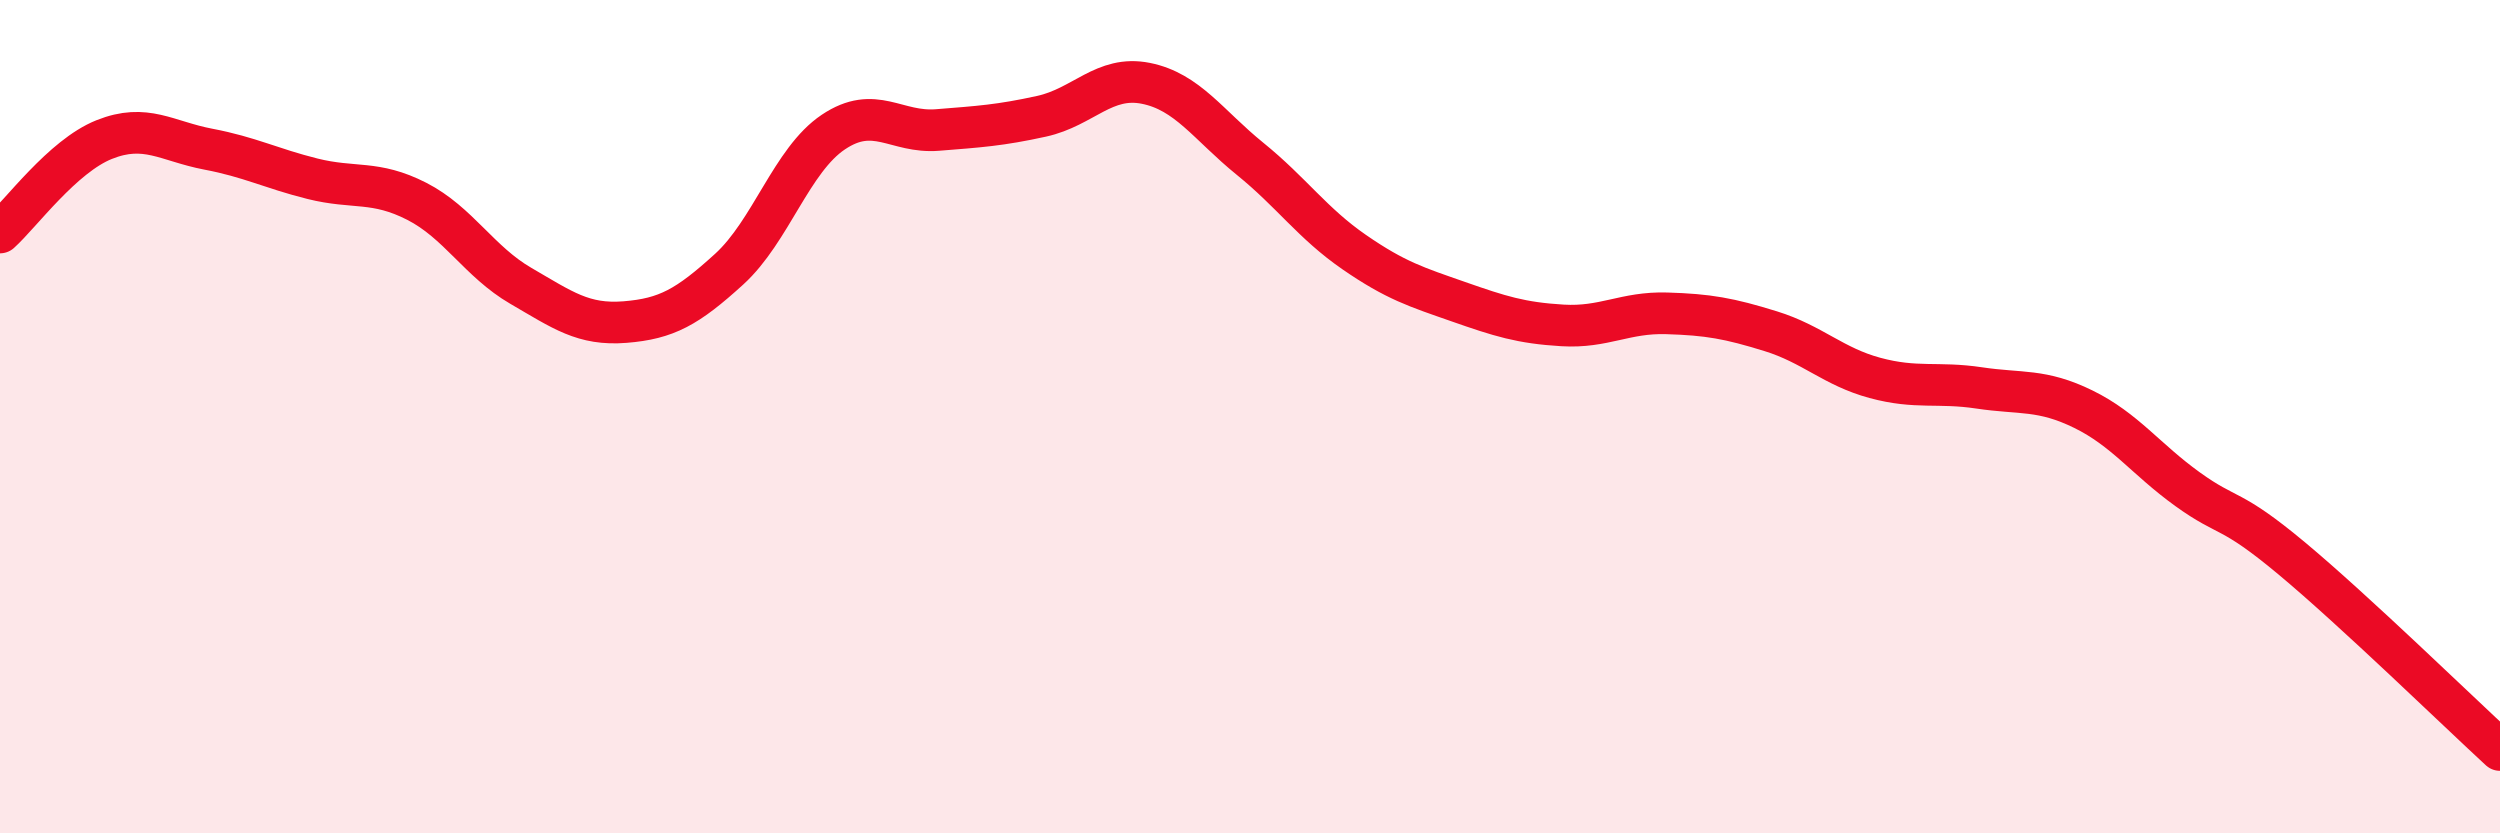 
    <svg width="60" height="20" viewBox="0 0 60 20" xmlns="http://www.w3.org/2000/svg">
      <path
        d="M 0,5.58 C 0.5,5.13 1.5,3.75 2.5,3.35 C 3.5,2.95 4,3.39 5,3.58 C 6,3.77 6.5,4.04 7.5,4.29 C 8.5,4.54 9,4.32 10,4.83 C 11,5.34 11.5,6.28 12.5,6.86 C 13.5,7.44 14,7.81 15,7.73 C 16,7.65 16.5,7.37 17.5,6.46 C 18.5,5.55 19,3.84 20,3.17 C 21,2.5 21.5,3.2 22.5,3.12 C 23.5,3.04 24,3.01 25,2.79 C 26,2.57 26.5,1.8 27.5,2 C 28.5,2.2 29,3 30,3.81 C 31,4.62 31.5,5.36 32.5,6.05 C 33.5,6.74 34,6.89 35,7.24 C 36,7.59 36.5,7.75 37.5,7.81 C 38.5,7.87 39,7.49 40,7.52 C 41,7.55 41.5,7.64 42.5,7.95 C 43.5,8.26 44,8.8 45,9.07 C 46,9.34 46.5,9.16 47.5,9.31 C 48.5,9.46 49,9.33 50,9.82 C 51,10.31 51.5,11.02 52.5,11.74 C 53.5,12.46 53.5,12.15 55,13.4 C 56.5,14.65 59,17.08 60,18L60 20L0 20Z"
        fill="#EB0A25"
        opacity="0.1"
        stroke-linecap="round"
        stroke-linejoin="round"
      />
      <path
        d="M 0,5.58 C 0.5,5.13 1.5,3.75 2.5,3.35 C 3.5,2.95 4,3.39 5,3.58 C 6,3.77 6.5,4.04 7.5,4.29 C 8.5,4.54 9,4.32 10,4.83 C 11,5.34 11.5,6.28 12.5,6.86 C 13.5,7.44 14,7.81 15,7.73 C 16,7.65 16.5,7.37 17.5,6.46 C 18.5,5.55 19,3.84 20,3.17 C 21,2.5 21.5,3.2 22.5,3.12 C 23.5,3.04 24,3.01 25,2.79 C 26,2.57 26.5,1.8 27.5,2 C 28.5,2.2 29,3 30,3.81 C 31,4.62 31.5,5.36 32.5,6.05 C 33.5,6.74 34,6.89 35,7.24 C 36,7.59 36.5,7.75 37.5,7.81 C 38.5,7.87 39,7.49 40,7.52 C 41,7.55 41.5,7.64 42.5,7.95 C 43.5,8.26 44,8.8 45,9.07 C 46,9.34 46.5,9.16 47.5,9.31 C 48.5,9.46 49,9.33 50,9.82 C 51,10.31 51.5,11.02 52.5,11.74 C 53.5,12.46 53.5,12.15 55,13.4 C 56.5,14.65 59,17.08 60,18"
        stroke="#EB0A25"
        stroke-width="1"
        fill="none"
        stroke-linecap="round"
        stroke-linejoin="round"
      />
    </svg>
  